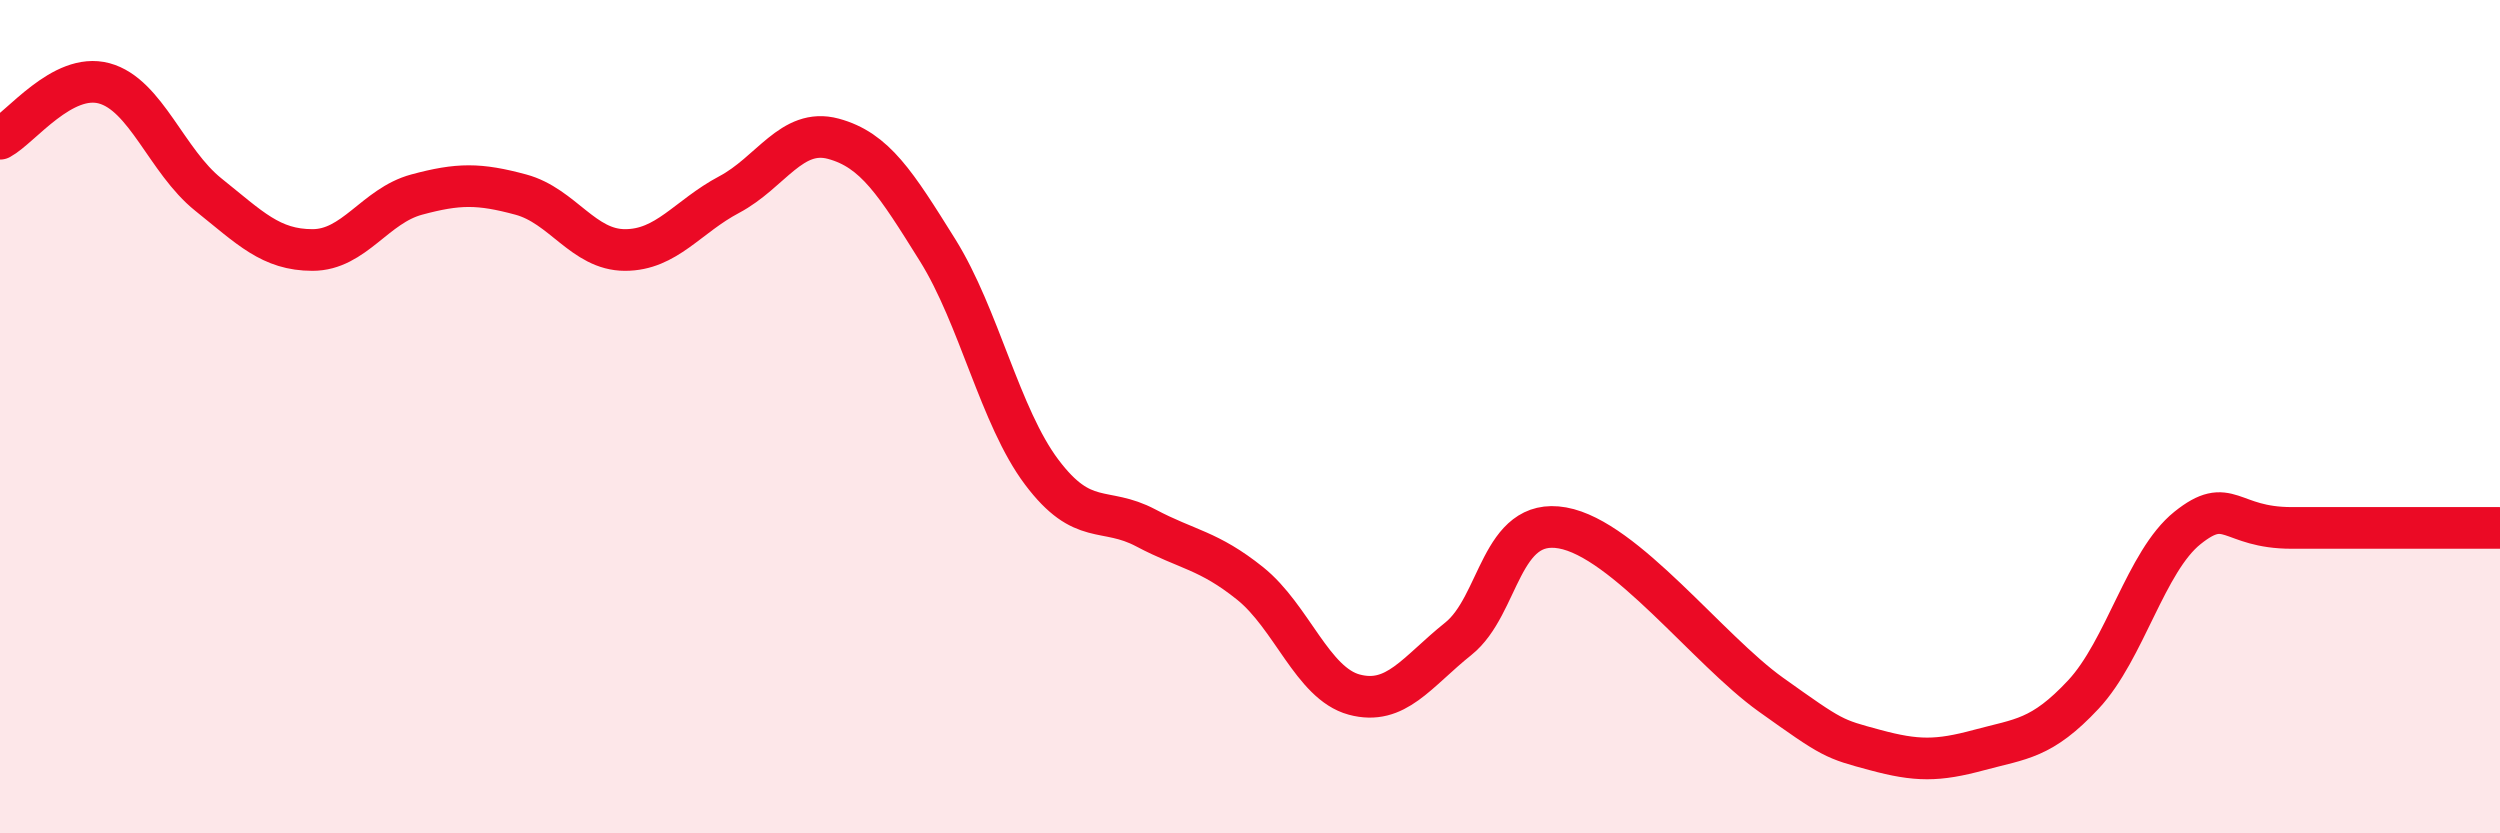 
    <svg width="60" height="20" viewBox="0 0 60 20" xmlns="http://www.w3.org/2000/svg">
      <path
        d="M 0,3.33 C 0.5,3.06 1.5,1.73 2.5,2 C 3.5,2.27 4,3.87 5,4.67 C 6,5.47 6.5,6 7.5,6 C 8.5,6 9,4.94 10,4.67 C 11,4.4 11.5,4.4 12.5,4.67 C 13.5,4.94 14,6 15,6 C 16,6 16.5,5.2 17.5,4.67 C 18.5,4.14 19,3.06 20,3.33 C 21,3.6 21.5,4.4 22.5,6 C 23.5,7.6 24,10 25,11.33 C 26,12.66 26.5,12.14 27.5,12.67 C 28.5,13.2 29,13.2 30,14 C 31,14.8 31.5,16.4 32.5,16.67 C 33.5,16.94 34,16.13 35,15.33 C 36,14.53 36,12.4 37.5,12.67 C 39,12.94 41,15.6 42.5,16.67 C 44,17.74 44,17.73 45,18 C 46,18.27 46.5,18.27 47.5,18 C 48.5,17.73 49,17.74 50,16.67 C 51,15.6 51.5,13.47 52.5,12.67 C 53.5,11.87 53.5,12.67 55,12.67 C 56.5,12.67 59,12.67 60,12.67L60 20L0 20Z"
        fill="#EB0A25"
        opacity="0.1"
        stroke-linecap="round"
        stroke-linejoin="round"
      />
      <path
        d="M 0,3.33 C 0.5,3.06 1.5,1.73 2.5,2 C 3.5,2.27 4,3.87 5,4.67 C 6,5.47 6.5,6 7.5,6 C 8.5,6 9,4.94 10,4.67 C 11,4.4 11.5,4.4 12.5,4.67 C 13.5,4.94 14,6 15,6 C 16,6 16.5,5.2 17.5,4.67 C 18.5,4.14 19,3.06 20,3.33 C 21,3.6 21.5,4.4 22.5,6 C 23.5,7.6 24,10 25,11.33 C 26,12.66 26.5,12.14 27.5,12.67 C 28.5,13.2 29,13.2 30,14 C 31,14.8 31.5,16.4 32.5,16.67 C 33.5,16.94 34,16.13 35,15.33 C 36,14.53 36,12.4 37.5,12.67 C 39,12.94 41,15.6 42.5,16.67 C 44,17.74 44,17.73 45,18 C 46,18.27 46.5,18.27 47.5,18 C 48.5,17.73 49,17.74 50,16.67 C 51,15.6 51.5,13.47 52.5,12.67 C 53.5,11.87 53.5,12.67 55,12.67 C 56.5,12.67 59,12.67 60,12.67"
        stroke="#EB0A25"
        stroke-width="1"
        fill="none"
        stroke-linecap="round"
        stroke-linejoin="round"
      />
    </svg>
  